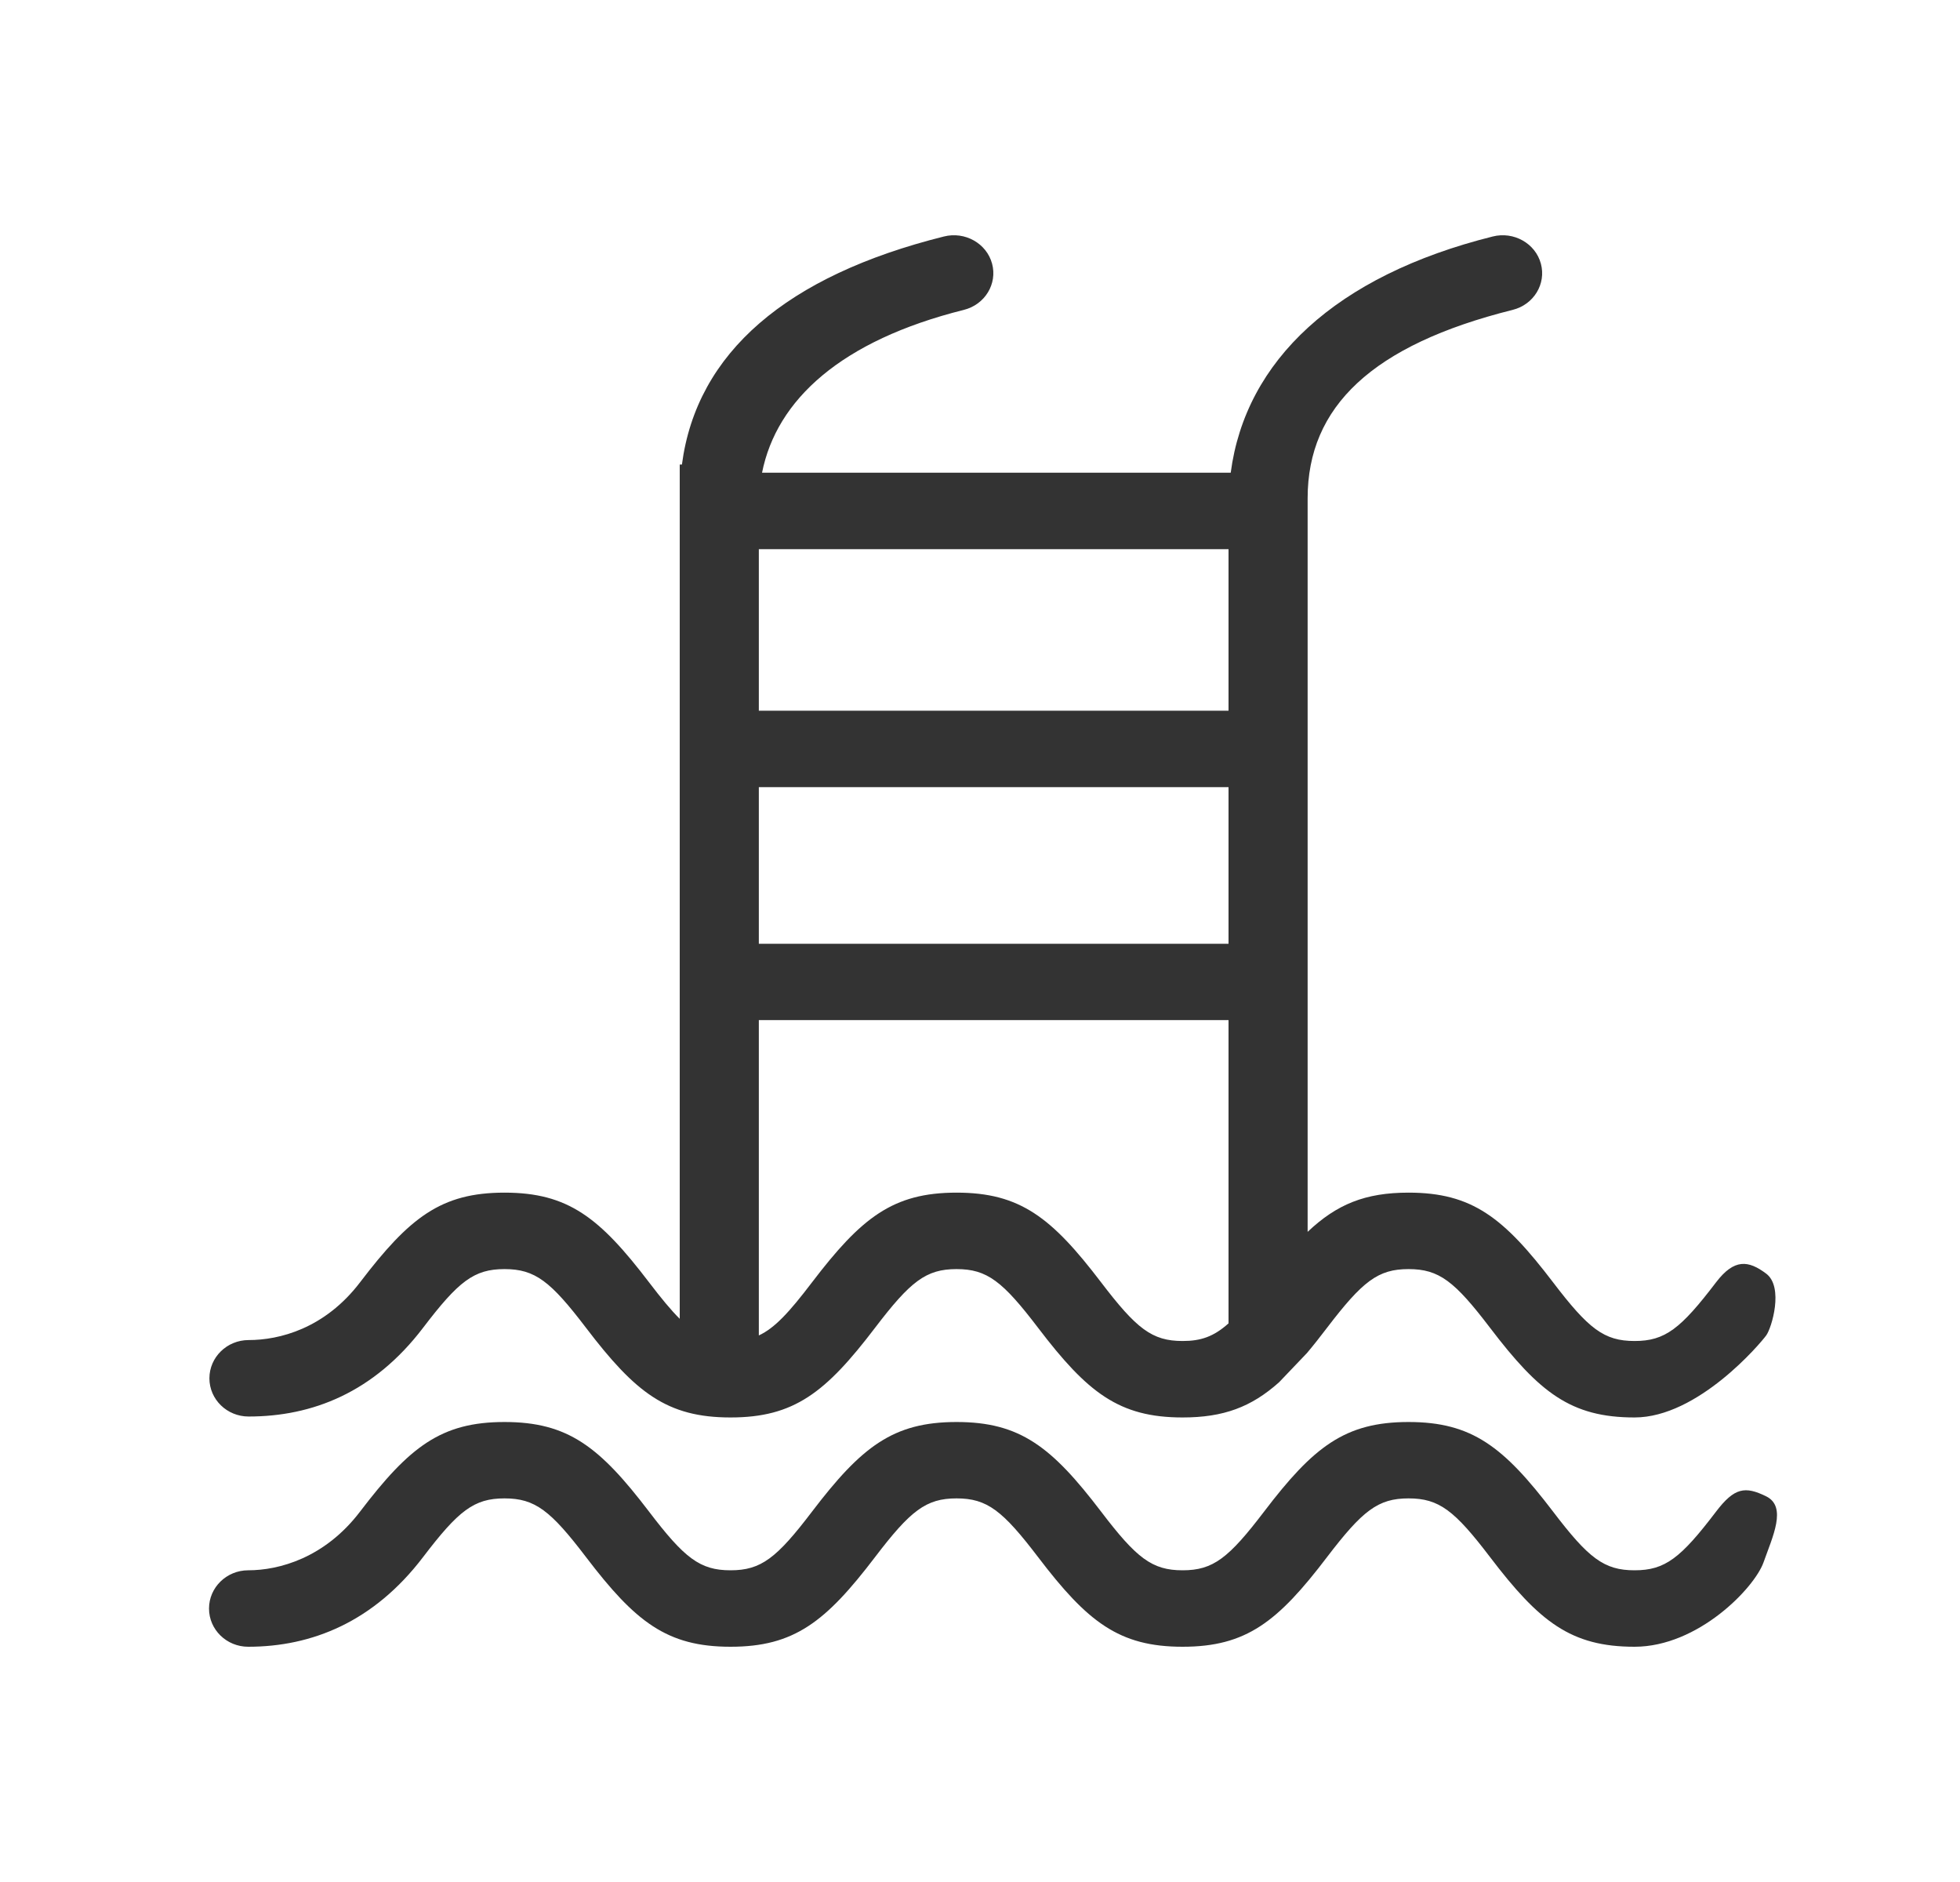 <svg xmlns="http://www.w3.org/2000/svg" width="25" height="24" viewBox="0 0 25 24" fill="none">
  <path fill-rule="evenodd" clip-rule="evenodd" d="M9.679 12.035H15.67V10.038H9.679V12.035ZM9.679 13.009V17.03C9.88 16.937 10.066 16.736 10.358 16.352C10.987 15.527 11.39 15.209 12.201 15.209C13.012 15.209 13.415 15.527 14.044 16.352C14.496 16.945 14.694 17.101 15.084 17.101C15.316 17.101 15.48 17.046 15.67 16.876V13.009H9.679ZM9.679 9.063H15.67V7.003H9.679V9.063ZM8.67 16.818V5.924H8.698C8.886 4.494 10.037 3.516 12.039 3.016C12.308 2.948 12.584 3.103 12.654 3.362C12.724 3.621 12.562 3.885 12.293 3.952C10.73 4.343 9.906 5.096 9.72 6.028H15.698C15.886 4.598 17.038 3.516 19.039 3.016C19.308 2.948 19.584 3.103 19.654 3.362C19.724 3.621 19.563 3.885 19.293 3.952C17.501 4.4 16.679 5.188 16.679 6.354V15.709C17.052 15.356 17.415 15.209 17.966 15.209C18.777 15.209 19.18 15.527 19.809 16.352C20.261 16.945 20.459 17.101 20.849 17.101C21.239 17.101 21.437 16.945 21.889 16.352C22.121 16.048 22.302 16.072 22.528 16.242C22.754 16.412 22.599 16.933 22.528 17.03C22.457 17.128 21.66 18.076 20.849 18.076C20.038 18.076 19.635 17.759 19.006 16.933C18.554 16.34 18.357 16.184 17.966 16.184C17.576 16.184 17.379 16.34 16.926 16.933C16.837 17.05 16.752 17.158 16.67 17.255L16.315 17.627C15.961 17.943 15.607 18.076 15.084 18.076C14.273 18.076 13.87 17.759 13.241 16.933C12.789 16.34 12.591 16.184 12.201 16.184C11.811 16.184 11.613 16.34 11.161 16.933C10.532 17.759 10.129 18.076 9.318 18.076C8.507 18.076 8.104 17.759 7.475 16.933C7.023 16.34 6.826 16.184 6.435 16.184C6.045 16.184 5.848 16.34 5.396 16.933C4.767 17.759 3.982 18.064 3.171 18.064C2.895 18.064 2.671 17.846 2.671 17.577C2.671 17.308 2.895 17.089 3.171 17.089C3.561 17.089 4.141 16.945 4.593 16.352C5.222 15.527 5.625 15.209 6.435 15.209C7.246 15.209 7.649 15.527 8.278 16.352C8.433 16.555 8.557 16.706 8.67 16.818ZM22.494 19.924C22.378 20.25 21.66 21 20.849 21C20.038 21 19.635 20.683 19.006 19.857C18.554 19.264 18.357 19.108 17.966 19.108C17.576 19.108 17.379 19.264 16.926 19.857C16.298 20.683 15.895 21 15.084 21C14.273 21 13.87 20.683 13.241 19.857C12.789 19.264 12.591 19.108 12.201 19.108C11.811 19.108 11.613 19.264 11.161 19.857C10.532 20.683 10.129 21 9.318 21C8.507 21 8.104 20.683 7.475 19.857C7.023 19.264 6.826 19.108 6.435 19.108C6.045 19.108 5.848 19.264 5.396 19.857C4.767 20.683 3.977 21 3.166 21C2.89 21 2.666 20.782 2.666 20.513C2.666 20.244 2.89 20.025 3.166 20.025C3.556 20.025 4.141 19.87 4.593 19.276C5.222 18.451 5.625 18.134 6.435 18.134C7.246 18.134 7.649 18.451 8.278 19.276C8.73 19.87 8.928 20.025 9.318 20.025C9.708 20.025 9.906 19.87 10.358 19.276C10.987 18.451 11.39 18.134 12.201 18.134C13.012 18.134 13.415 18.451 14.044 19.276C14.496 19.87 14.694 20.025 15.084 20.025C15.474 20.025 15.671 19.87 16.124 19.276C16.752 18.451 17.155 18.134 17.966 18.134C18.777 18.134 19.18 18.451 19.809 19.276C20.261 19.87 20.459 20.025 20.849 20.025C21.239 20.025 21.437 19.87 21.889 19.276C22.123 18.969 22.259 18.95 22.528 19.082C22.797 19.215 22.609 19.598 22.494 19.924Z" fill="#333333"/>
</svg>